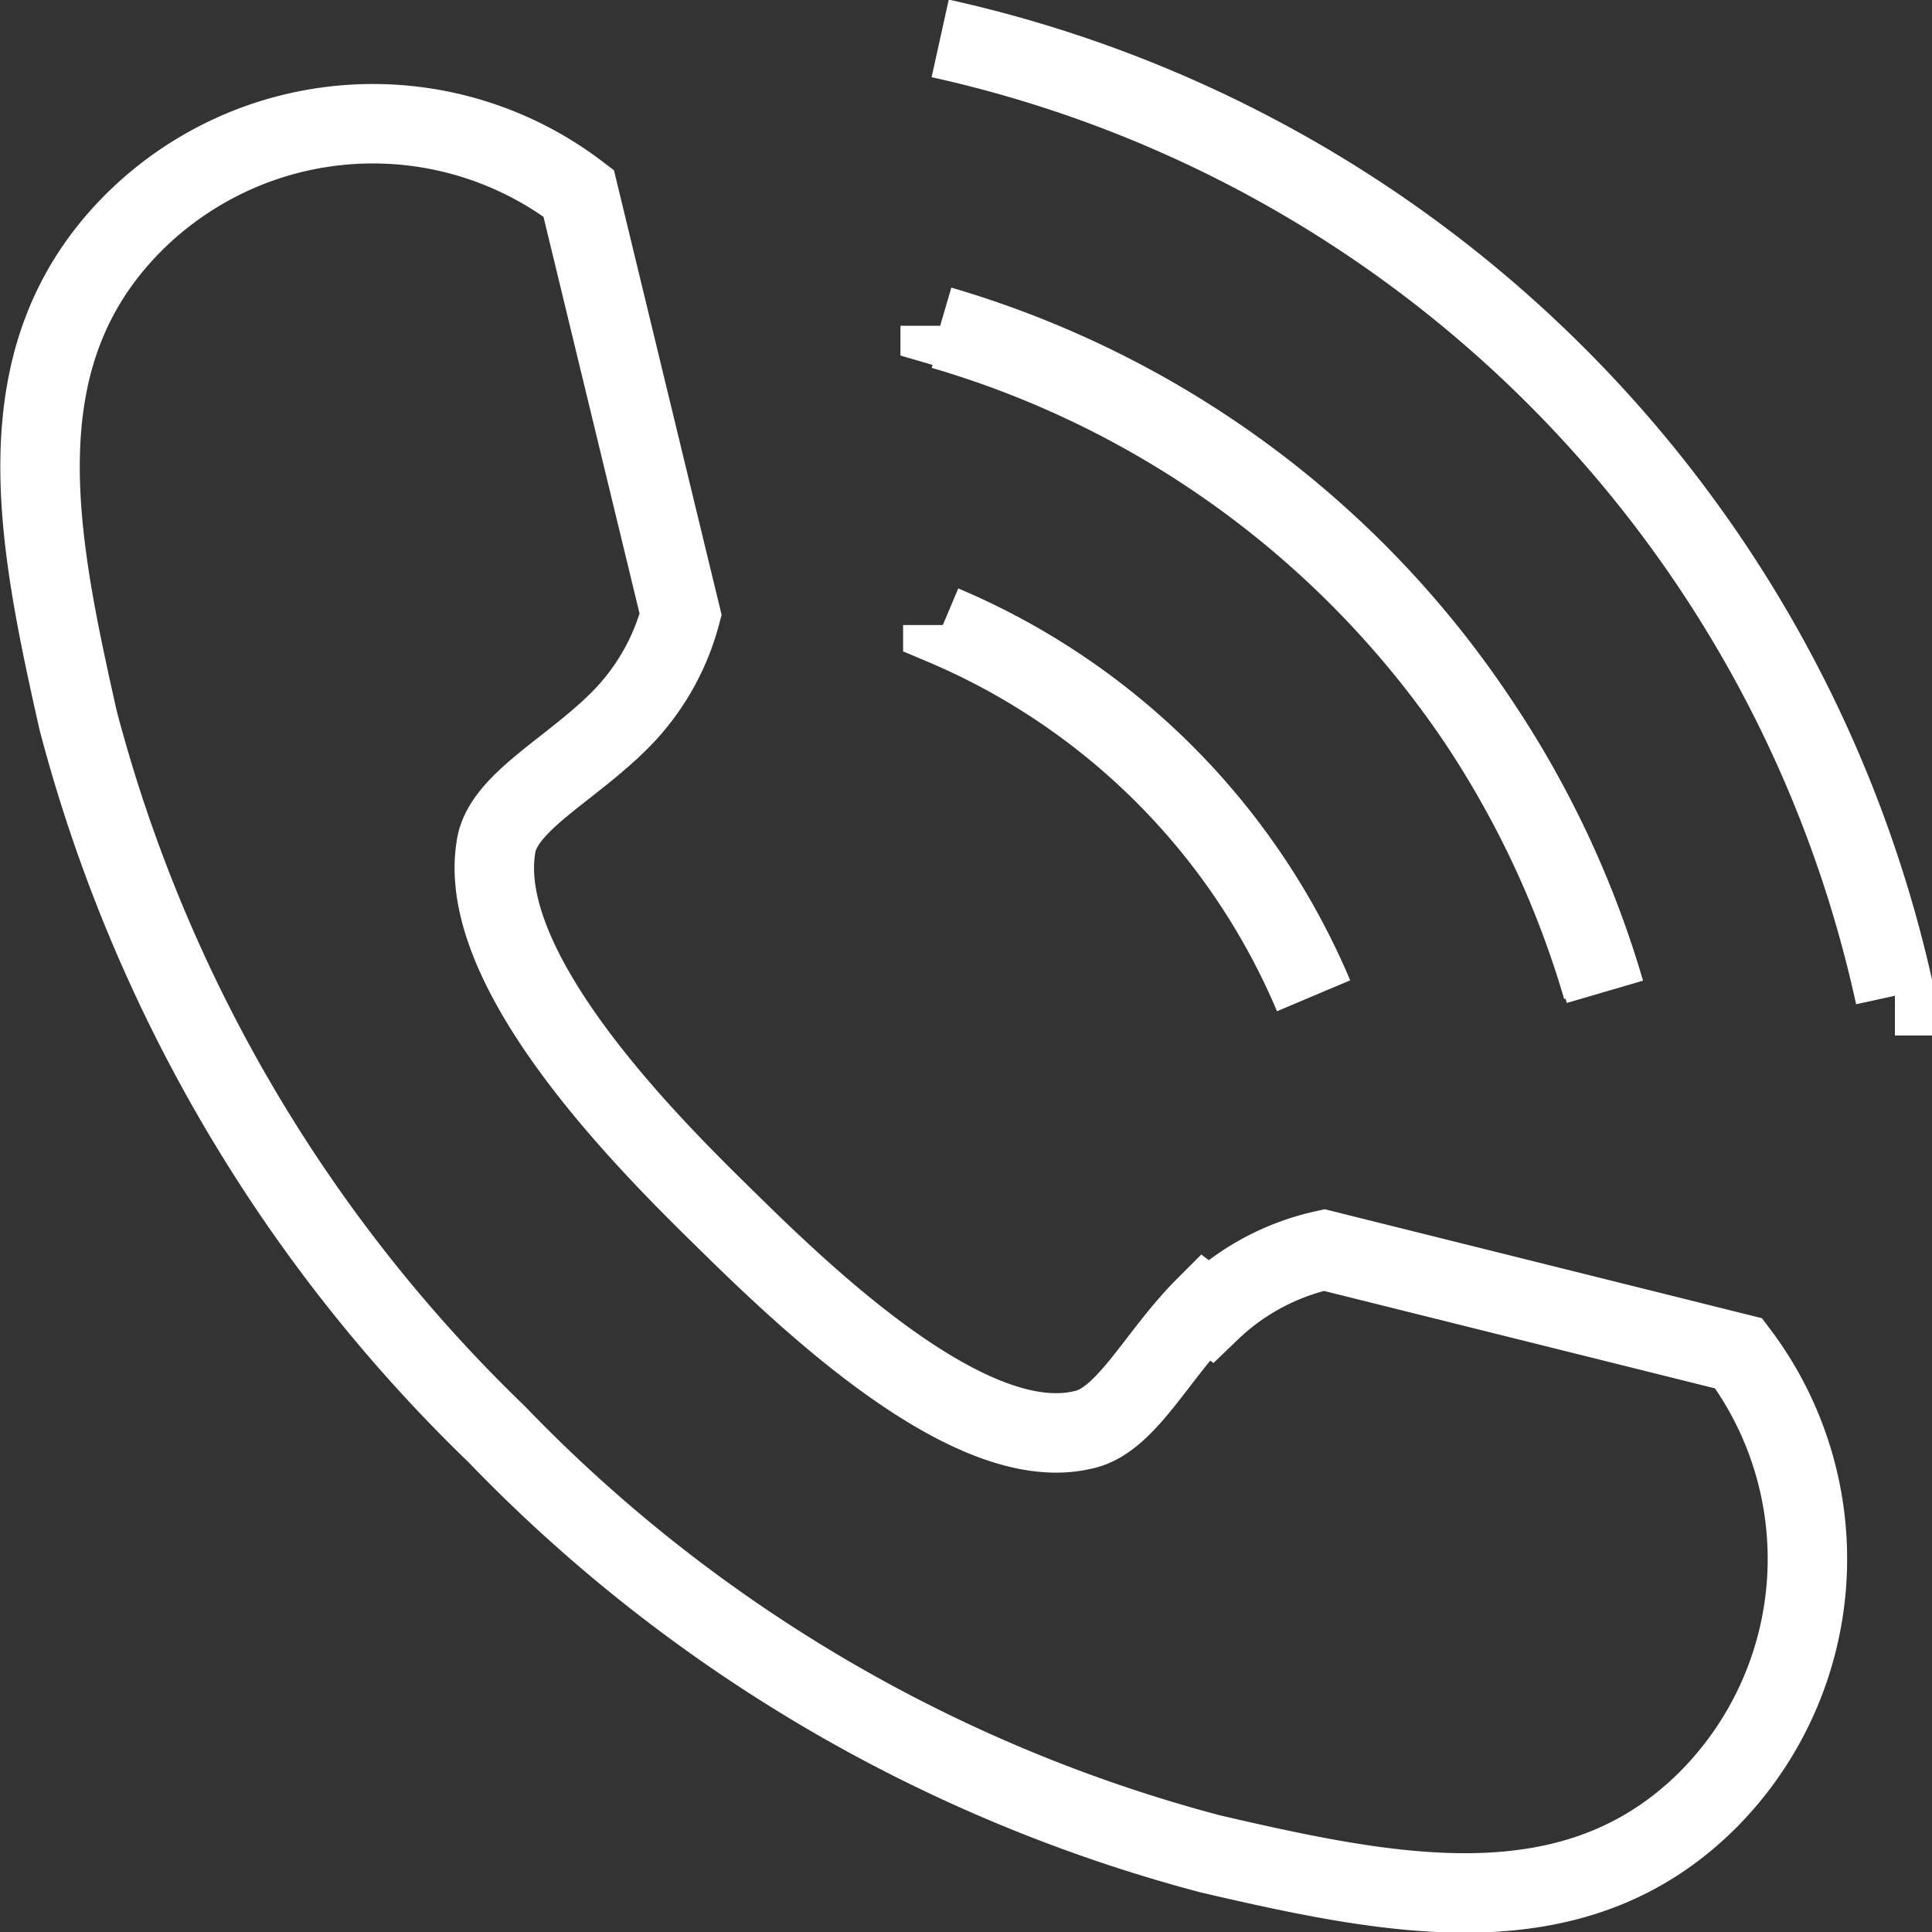 <?xml version="1.0" encoding="UTF-8"?> <svg xmlns="http://www.w3.org/2000/svg" xmlns:xlink="http://www.w3.org/1999/xlink" viewBox="0 0 14.59 14.59"><rect x="0" y="0" width="14.59" height="14.59" fill="#333333" stroke="none"/><defs><style> .a, .c { fill: none; } .b { clip-path: url(#a); } .c { stroke: #fff; stroke-miterlimit: 10; stroke-width: 0.6px; } </style><clipPath id="a"><rect class="a" width="14.59" height="14.59"></rect></clipPath></defs><title>Untitled-1</title><g class="b"><path class="c" d="M12.12,7.49a7.36,7.36,0,0,0-5-5m0,2.23a5.26,5.26,0,0,1,2.8,2.8m4.39,0A9.47,9.47,0,0,0,7.1.29m0,2.17a7.36,7.36,0,0,1,5,5m-3,2.41c-.37.37-.6.87-.93.93C7.29,11,6,9.72,5.43,9.16S3.57,7.3,3.75,6.37c.07-.32.56-.56.93-.93a1.78,1.78,0,0,0,.46-.8L4.37,1.46A2.56,2.56,0,0,0,1,1.69C0,2.7.28,4.06.59,5.44a11.57,11.57,0,0,0,3.16,5.39A11.59,11.59,0,0,0,9.14,14c1.38.32,2.75.6,3.76-.41a2.58,2.58,0,0,0,.23-3.37L10,9.44A1.8,1.8,0,0,0,9.14,9.9Z"></path></g></svg> 